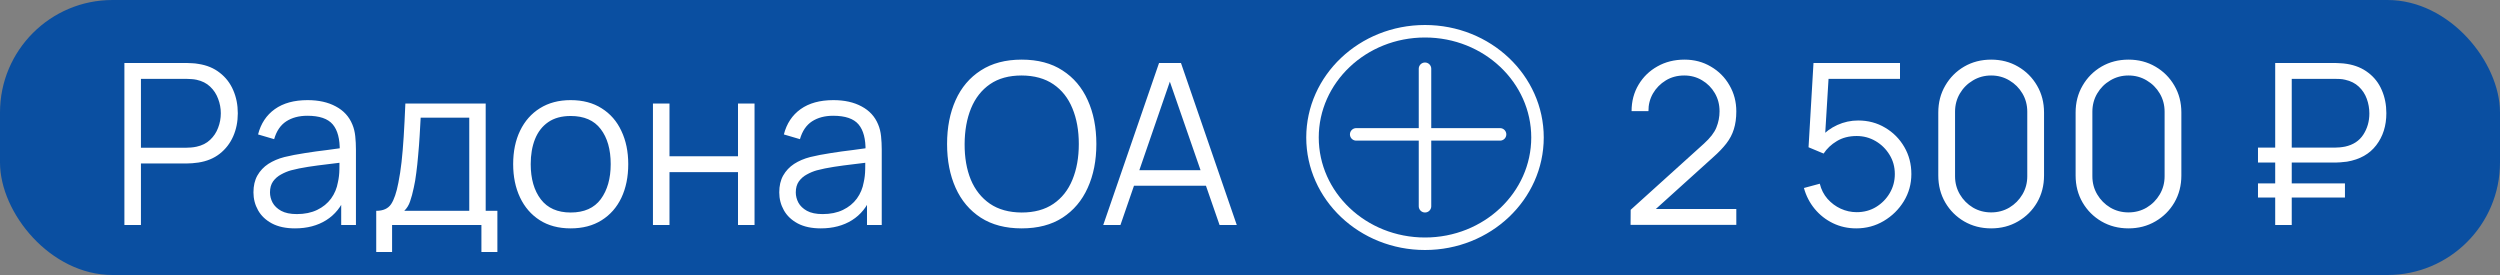 <?xml version="1.0" encoding="UTF-8"?> <svg xmlns="http://www.w3.org/2000/svg" width="200" height="22" viewBox="0 0 200 22" fill="none"><rect x="0" y="0" width="200" height="22" fill="#808080" stroke="none"/><rect width="200" height="22" rx="9" fill="#0A4FA1"></rect><path d="M9.952 18V5.04H14.956C15.082 5.04 15.223 5.046 15.379 5.058C15.541 5.064 15.703 5.082 15.865 5.112C16.543 5.214 17.116 5.451 17.584 5.823C18.058 6.189 18.415 6.651 18.655 7.209C18.901 7.767 19.024 8.385 19.024 9.063C19.024 9.735 18.901 10.35 18.655 10.908C18.409 11.466 18.049 11.931 17.575 12.303C17.107 12.669 16.537 12.903 15.865 13.005C15.703 13.029 15.541 13.047 15.379 13.059C15.223 13.071 15.082 13.077 14.956 13.077H11.275V18H9.952ZM11.275 11.817H14.92C15.028 11.817 15.154 11.811 15.298 11.799C15.442 11.787 15.583 11.766 15.721 11.736C16.165 11.64 16.528 11.457 16.81 11.187C17.098 10.917 17.311 10.596 17.449 10.224C17.593 9.852 17.665 9.465 17.665 9.063C17.665 8.661 17.593 8.274 17.449 7.902C17.311 7.524 17.098 7.2 16.81 6.93C16.528 6.66 16.165 6.477 15.721 6.381C15.583 6.351 15.442 6.333 15.298 6.327C15.154 6.315 15.028 6.309 14.92 6.309H11.275V11.817ZM23.597 18.27C22.865 18.27 22.25 18.138 21.752 17.874C21.26 17.61 20.891 17.259 20.645 16.821C20.399 16.383 20.276 15.906 20.276 15.39C20.276 14.862 20.381 14.412 20.591 14.04C20.807 13.662 21.098 13.353 21.464 13.113C21.836 12.873 22.265 12.69 22.751 12.564C23.243 12.444 23.786 12.339 24.38 12.249C24.98 12.153 25.565 12.072 26.135 12.006C26.711 11.934 27.215 11.865 27.647 11.799L27.179 12.087C27.197 11.127 27.011 10.416 26.621 9.954C26.231 9.492 25.553 9.261 24.587 9.261C23.921 9.261 23.357 9.411 22.895 9.711C22.439 10.011 22.118 10.485 21.932 11.133L20.645 10.755C20.867 9.885 21.314 9.21 21.986 8.73C22.658 8.25 23.531 8.01 24.605 8.01C25.493 8.01 26.246 8.178 26.864 8.514C27.488 8.844 27.929 9.324 28.187 9.954C28.307 10.236 28.385 10.551 28.421 10.899C28.457 11.247 28.475 11.601 28.475 11.961V18H27.296V15.561L27.638 15.705C27.308 16.539 26.795 17.175 26.099 17.613C25.403 18.051 24.569 18.27 23.597 18.27ZM23.75 17.127C24.368 17.127 24.908 17.016 25.37 16.794C25.832 16.572 26.204 16.269 26.486 15.885C26.768 15.495 26.951 15.057 27.035 14.571C27.107 14.259 27.146 13.917 27.152 13.545C27.158 13.167 27.161 12.885 27.161 12.699L27.665 12.96C27.215 13.02 26.726 13.08 26.198 13.14C25.676 13.2 25.16 13.269 24.65 13.347C24.146 13.425 23.69 13.518 23.282 13.626C23.006 13.704 22.739 13.815 22.481 13.959C22.223 14.097 22.01 14.283 21.842 14.517C21.68 14.751 21.599 15.042 21.599 15.39C21.599 15.672 21.668 15.945 21.806 16.209C21.95 16.473 22.178 16.692 22.49 16.866C22.808 17.04 23.228 17.127 23.75 17.127ZM30.098 20.16V16.866C30.65 16.866 31.046 16.689 31.286 16.335C31.526 15.975 31.721 15.402 31.871 14.616C31.973 14.106 32.057 13.557 32.123 12.969C32.189 12.381 32.246 11.709 32.294 10.953C32.342 10.191 32.387 9.3 32.429 8.28H38.855V16.866H39.791V20.16H38.513V18H31.367V20.16H30.098ZM32.339 16.866H37.541V9.414H33.653C33.635 9.87 33.608 10.353 33.572 10.863C33.542 11.373 33.503 11.883 33.455 12.393C33.413 12.903 33.362 13.383 33.302 13.833C33.248 14.277 33.182 14.667 33.104 15.003C33.014 15.435 32.915 15.804 32.807 16.11C32.705 16.416 32.549 16.668 32.339 16.866ZM45.652 18.27C44.686 18.27 43.861 18.051 43.177 17.613C42.493 17.175 41.968 16.569 41.602 15.795C41.236 15.021 41.053 14.133 41.053 13.131C41.053 12.111 41.239 11.217 41.611 10.449C41.983 9.681 42.511 9.084 43.195 8.658C43.885 8.226 44.704 8.01 45.652 8.01C46.624 8.01 47.452 8.229 48.136 8.667C48.826 9.099 49.351 9.702 49.711 10.476C50.077 11.244 50.26 12.129 50.26 13.131C50.26 14.151 50.077 15.048 49.711 15.822C49.345 16.59 48.817 17.19 48.127 17.622C47.437 18.054 46.612 18.27 45.652 18.27ZM45.652 17.001C46.732 17.001 47.536 16.644 48.064 15.93C48.592 15.21 48.856 14.277 48.856 13.131C48.856 11.955 48.589 11.019 48.055 10.323C47.527 9.627 46.726 9.279 45.652 9.279C44.926 9.279 44.326 9.444 43.852 9.774C43.384 10.098 43.033 10.551 42.799 11.133C42.571 11.709 42.457 12.375 42.457 13.131C42.457 14.301 42.727 15.24 43.267 15.948C43.807 16.65 44.602 17.001 45.652 17.001ZM52.236 18V8.28H53.559V12.501H59.04V8.28H60.363V18H59.04V13.77H53.559V18H52.236ZM65.661 18.27C64.929 18.27 64.314 18.138 63.816 17.874C63.324 17.61 62.955 17.259 62.709 16.821C62.463 16.383 62.34 15.906 62.34 15.39C62.34 14.862 62.445 14.412 62.655 14.04C62.871 13.662 63.162 13.353 63.528 13.113C63.9 12.873 64.329 12.69 64.815 12.564C65.307 12.444 65.85 12.339 66.444 12.249C67.044 12.153 67.629 12.072 68.199 12.006C68.775 11.934 69.279 11.865 69.711 11.799L69.243 12.087C69.261 11.127 69.075 10.416 68.685 9.954C68.295 9.492 67.617 9.261 66.651 9.261C65.985 9.261 65.421 9.411 64.959 9.711C64.503 10.011 64.182 10.485 63.996 11.133L62.709 10.755C62.931 9.885 63.378 9.21 64.05 8.73C64.722 8.25 65.595 8.01 66.669 8.01C67.557 8.01 68.31 8.178 68.928 8.514C69.552 8.844 69.993 9.324 70.251 9.954C70.371 10.236 70.449 10.551 70.485 10.899C70.521 11.247 70.539 11.601 70.539 11.961V18H69.36V15.561L69.702 15.705C69.372 16.539 68.859 17.175 68.163 17.613C67.467 18.051 66.633 18.27 65.661 18.27ZM65.814 17.127C66.432 17.127 66.972 17.016 67.434 16.794C67.896 16.572 68.268 16.269 68.55 15.885C68.832 15.495 69.015 15.057 69.099 14.571C69.171 14.259 69.21 13.917 69.216 13.545C69.222 13.167 69.225 12.885 69.225 12.699L69.729 12.96C69.279 13.02 68.79 13.08 68.262 13.14C67.74 13.2 67.224 13.269 66.714 13.347C66.21 13.425 65.754 13.518 65.346 13.626C65.07 13.704 64.803 13.815 64.545 13.959C64.287 14.097 64.074 14.283 63.906 14.517C63.744 14.751 63.663 15.042 63.663 15.39C63.663 15.672 63.732 15.945 63.87 16.209C64.014 16.473 64.242 16.692 64.554 16.866C64.872 17.04 65.292 17.127 65.814 17.127ZM81.733 18.27C80.443 18.27 79.354 17.985 78.466 17.415C77.578 16.839 76.906 16.044 76.45 15.03C75.994 14.016 75.766 12.846 75.766 11.52C75.766 10.194 75.994 9.024 76.45 8.01C76.906 6.996 77.578 6.204 78.466 5.634C79.354 5.058 80.443 4.77 81.733 4.77C83.029 4.77 84.118 5.058 85 5.634C85.888 6.204 86.56 6.996 87.016 8.01C87.478 9.024 87.709 10.194 87.709 11.52C87.709 12.846 87.478 14.016 87.016 15.03C86.56 16.044 85.888 16.839 85 17.415C84.118 17.985 83.029 18.27 81.733 18.27ZM81.733 17.001C82.747 17.001 83.593 16.77 84.271 16.308C84.949 15.846 85.456 15.204 85.792 14.382C86.134 13.554 86.305 12.6 86.305 11.52C86.305 10.44 86.134 9.489 85.792 8.667C85.456 7.845 84.949 7.203 84.271 6.741C83.593 6.279 82.747 6.045 81.733 6.039C80.719 6.039 79.876 6.27 79.204 6.732C78.532 7.194 78.025 7.839 77.683 8.667C77.347 9.489 77.176 10.44 77.17 11.52C77.164 12.6 77.329 13.551 77.665 14.373C78.007 15.189 78.517 15.831 79.195 16.299C79.873 16.761 80.719 16.995 81.733 17.001ZM88.259 18L92.723 5.04H94.478L98.942 18H97.565L93.326 5.778H93.848L89.636 18H88.259ZM90.248 14.859V13.617H96.944V14.859H90.248Z" fill="white"></path><path d="M105 11C105 15.669 109.004 19.5 114 19.5C118.996 19.5 123 15.669 123 11C123 6.331 118.996 2.5 114 2.5C109.004 2.5 105 6.331 105 11Z" stroke="white"></path><line x1="114" y1="5.5" x2="114" y2="16.5" stroke="white" stroke-linecap="round"></line><line x1="108.495" y1="10.75" x2="120.005" y2="10.75" stroke="white" stroke-linecap="round"></line><path d="M130.445 17.991L130.454 16.785L136.313 11.493C136.817 11.037 137.15 10.605 137.312 10.197C137.48 9.783 137.564 9.351 137.564 8.901C137.564 8.367 137.438 7.884 137.186 7.452C136.934 7.02 136.595 6.678 136.169 6.426C135.743 6.168 135.266 6.039 134.738 6.039C134.186 6.039 133.694 6.171 133.262 6.435C132.83 6.699 132.488 7.047 132.236 7.479C131.99 7.911 131.87 8.382 131.876 8.892H130.526C130.526 8.106 130.712 7.401 131.084 6.777C131.456 6.153 131.96 5.664 132.596 5.31C133.232 4.95 133.952 4.77 134.756 4.77C135.542 4.77 136.247 4.956 136.871 5.328C137.501 5.694 137.996 6.192 138.356 6.822C138.722 7.446 138.905 8.142 138.905 8.91C138.905 9.45 138.839 9.927 138.707 10.341C138.581 10.749 138.38 11.13 138.104 11.484C137.834 11.832 137.489 12.192 137.069 12.564L131.867 17.262L131.66 16.722H138.905V17.991H130.445ZM148.499 18.27C147.827 18.27 147.206 18.132 146.636 17.856C146.066 17.58 145.58 17.199 145.178 16.713C144.776 16.227 144.488 15.669 144.314 15.039L145.583 14.697C145.697 15.165 145.904 15.57 146.204 15.912C146.504 16.248 146.855 16.509 147.257 16.695C147.665 16.881 148.091 16.974 148.535 16.974C149.111 16.974 149.627 16.836 150.083 16.56C150.545 16.278 150.911 15.906 151.181 15.444C151.451 14.982 151.586 14.475 151.586 13.923C151.586 13.353 151.445 12.84 151.163 12.384C150.881 11.922 150.509 11.556 150.047 11.286C149.585 11.016 149.081 10.881 148.535 10.881C147.923 10.881 147.395 11.016 146.951 11.286C146.507 11.55 146.153 11.883 145.889 12.285L144.683 11.781L145.079 5.04H152V6.309H145.664L146.321 5.688L145.97 11.439L145.637 10.998C146.009 10.572 146.459 10.239 146.987 9.999C147.515 9.759 148.07 9.639 148.652 9.639C149.45 9.639 150.17 9.831 150.812 10.215C151.454 10.593 151.964 11.106 152.342 11.754C152.72 12.402 152.909 13.125 152.909 13.923C152.909 14.715 152.708 15.441 152.306 16.101C151.904 16.755 151.37 17.28 150.704 17.676C150.038 18.072 149.303 18.27 148.499 18.27ZM159.293 18.27C158.495 18.27 157.775 18.084 157.133 17.712C156.497 17.34 155.993 16.836 155.621 16.2C155.249 15.558 155.063 14.838 155.063 14.04V9C155.063 8.202 155.249 7.485 155.621 6.849C155.993 6.207 156.497 5.7 157.133 5.328C157.775 4.956 158.495 4.77 159.293 4.77C160.091 4.77 160.808 4.956 161.444 5.328C162.086 5.7 162.593 6.207 162.965 6.849C163.337 7.485 163.523 8.202 163.523 9V14.04C163.523 14.838 163.337 15.558 162.965 16.2C162.593 16.836 162.086 17.34 161.444 17.712C160.808 18.084 160.091 18.27 159.293 18.27ZM159.293 16.992C159.827 16.992 160.313 16.863 160.751 16.605C161.189 16.341 161.537 15.99 161.795 15.552C162.053 15.114 162.182 14.631 162.182 14.103V8.937C162.182 8.403 162.053 7.917 161.795 7.479C161.537 7.041 161.189 6.693 160.751 6.435C160.313 6.171 159.827 6.039 159.293 6.039C158.759 6.039 158.273 6.171 157.835 6.435C157.397 6.693 157.049 7.041 156.791 7.479C156.533 7.917 156.404 8.403 156.404 8.937V14.103C156.404 14.631 156.533 15.114 156.791 15.552C157.049 15.99 157.397 16.341 157.835 16.605C158.273 16.863 158.759 16.992 159.293 16.992ZM170.279 18.27C169.481 18.27 168.761 18.084 168.119 17.712C167.483 17.34 166.979 16.836 166.607 16.2C166.235 15.558 166.049 14.838 166.049 14.04V9C166.049 8.202 166.235 7.485 166.607 6.849C166.979 6.207 167.483 5.7 168.119 5.328C168.761 4.956 169.481 4.77 170.279 4.77C171.077 4.77 171.794 4.956 172.43 5.328C173.072 5.7 173.579 6.207 173.951 6.849C174.323 7.485 174.509 8.202 174.509 9V14.04C174.509 14.838 174.323 15.558 173.951 16.2C173.579 16.836 173.072 17.34 172.43 17.712C171.794 18.084 171.077 18.27 170.279 18.27ZM170.279 16.992C170.813 16.992 171.299 16.863 171.737 16.605C172.175 16.341 172.523 15.99 172.781 15.552C173.039 15.114 173.168 14.631 173.168 14.103V8.937C173.168 8.403 173.039 7.917 172.781 7.479C172.523 7.041 172.175 6.693 171.737 6.435C171.299 6.171 170.813 6.039 170.279 6.039C169.745 6.039 169.259 6.171 168.821 6.435C168.383 6.693 168.035 7.041 167.777 7.479C167.519 7.917 167.39 8.403 167.39 8.937V14.103C167.39 14.631 167.519 15.114 167.777 15.552C168.035 15.99 168.383 16.341 168.821 16.605C169.259 16.863 169.745 16.992 170.279 16.992ZM180.639 13.005V11.808H186.804C186.906 11.808 187.029 11.802 187.173 11.79C187.317 11.778 187.464 11.757 187.614 11.727C188.262 11.583 188.745 11.265 189.063 10.773C189.387 10.275 189.549 9.711 189.549 9.081C189.549 8.673 189.48 8.28 189.342 7.902C189.204 7.524 188.991 7.2 188.703 6.93C188.415 6.66 188.052 6.477 187.614 6.381C187.47 6.345 187.323 6.324 187.173 6.318C187.023 6.312 186.9 6.309 186.804 6.309H183.042V5.04H186.84C186.942 5.04 187.071 5.046 187.227 5.058C187.389 5.064 187.566 5.082 187.758 5.112C188.43 5.22 189 5.457 189.468 5.823C189.942 6.183 190.299 6.642 190.539 7.2C190.785 7.758 190.908 8.376 190.908 9.054C190.908 10.062 190.638 10.917 190.098 11.619C189.564 12.321 188.784 12.759 187.758 12.933C187.566 12.957 187.389 12.975 187.227 12.987C187.071 12.999 186.942 13.005 186.84 13.005H180.639ZM180.639 15.804V14.67H187.596V15.804H180.639ZM182.016 18V5.04H183.339V18H182.016Z" fill="white"></path></svg> 